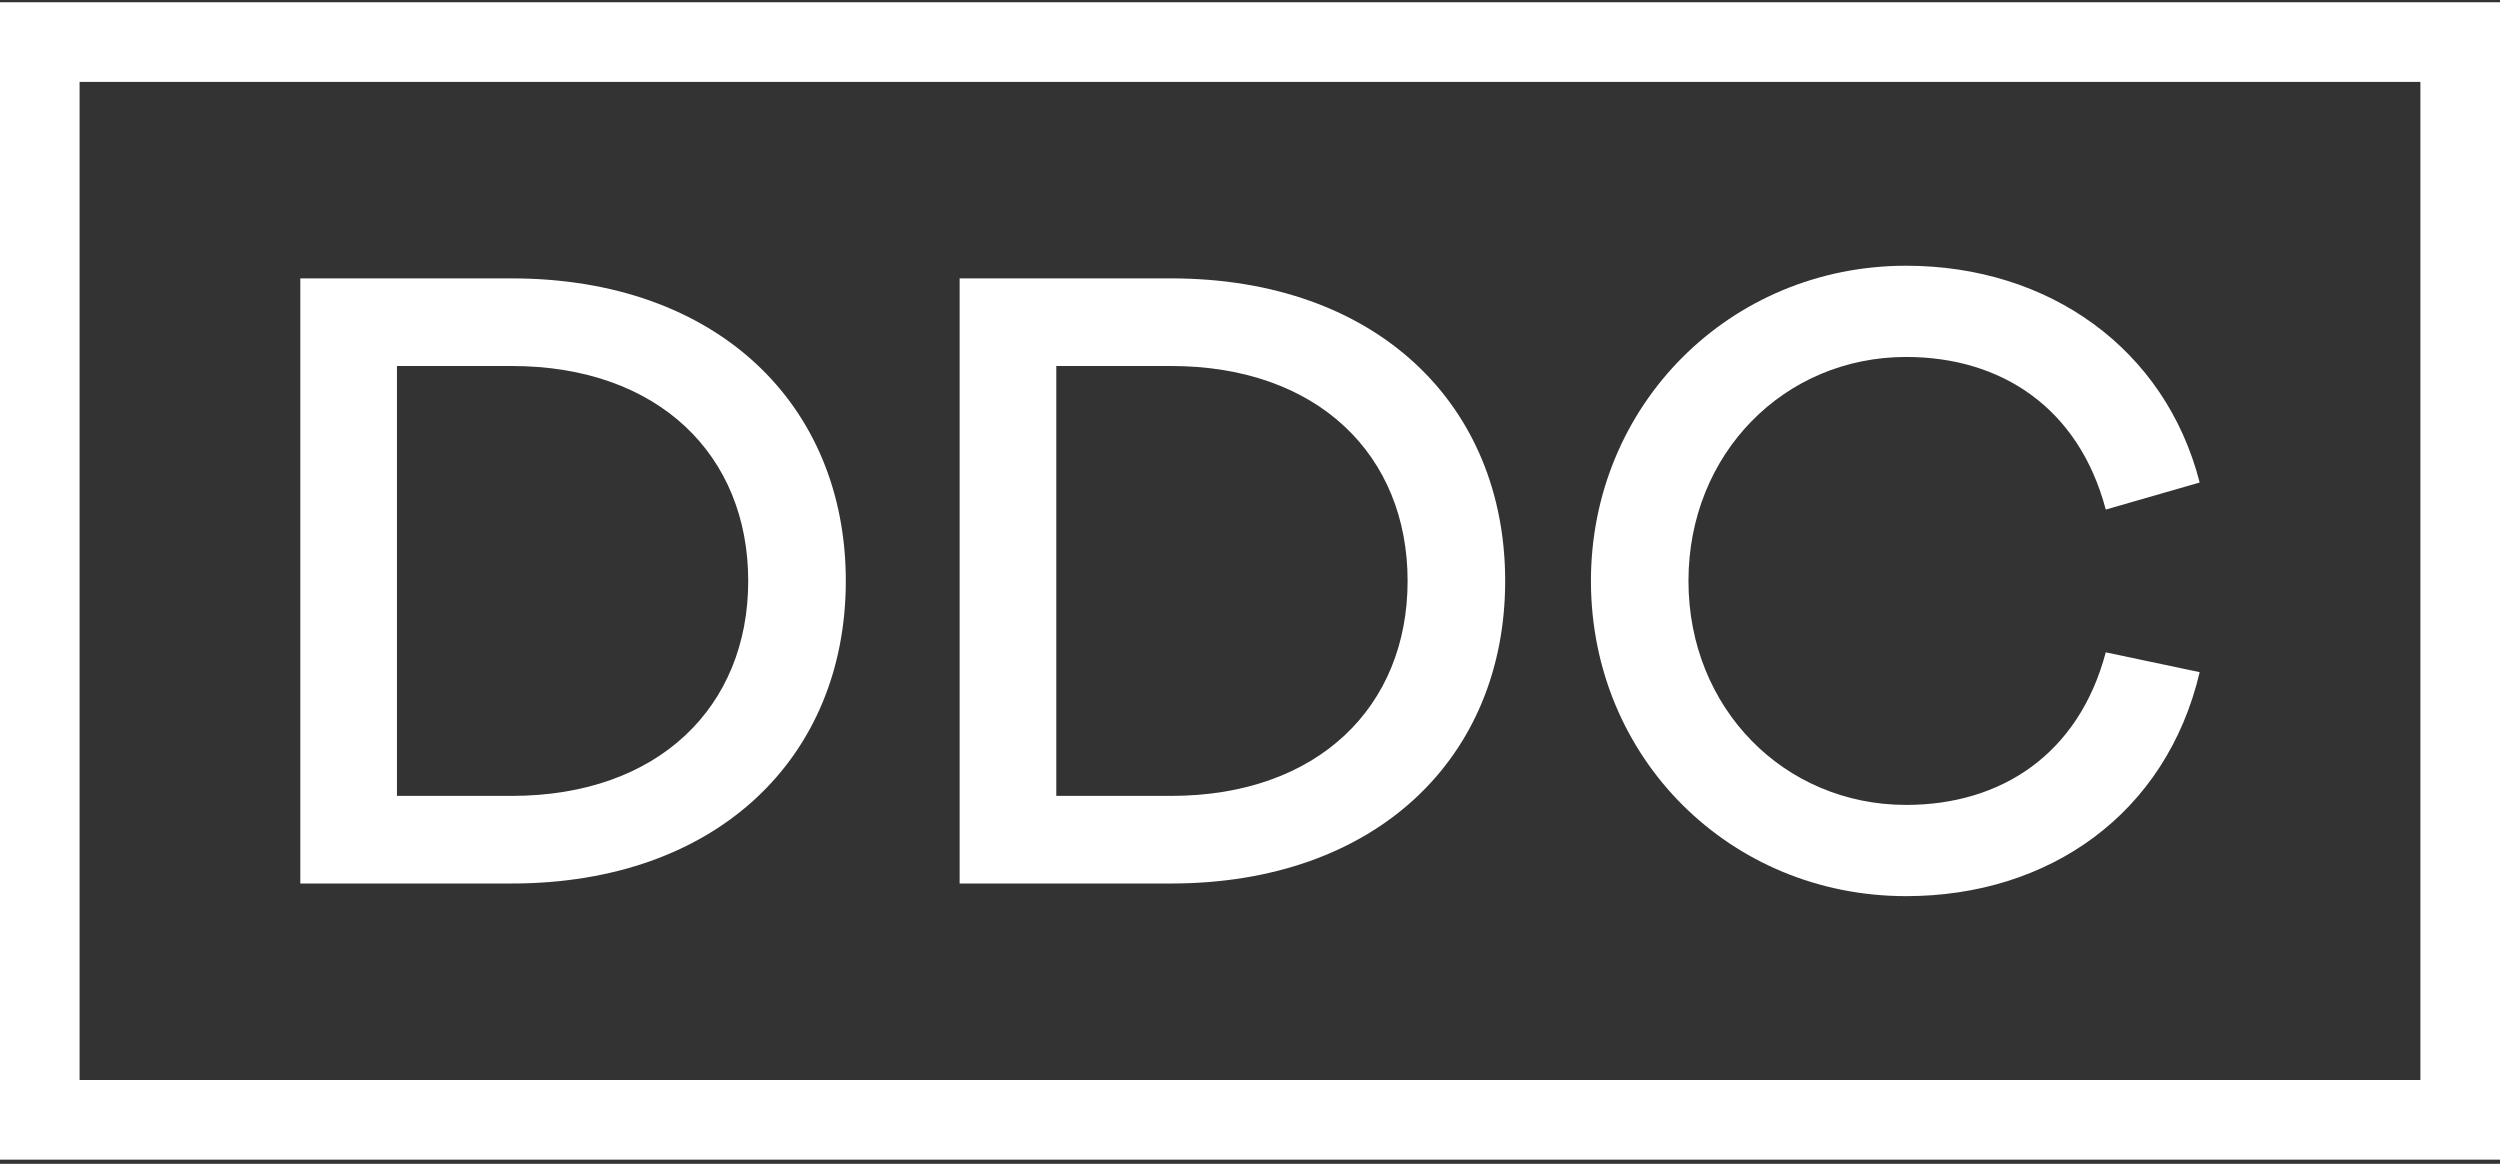 <svg width="232" height="108" viewBox="0 0 232 108" fill="none" xmlns="http://www.w3.org/2000/svg">
<rect x="0" y="0" width="232" height="108" fill="#333333" stroke="none"/>
<path d="M47.479 25.834C66.588 25.834 78.491 37.573 78.491 53.911C78.491 70.256 66.588 81.989 47.479 81.989H27.87V25.834H47.479ZM47.479 73.859C61.139 73.859 69.435 65.562 69.435 53.911C69.435 42.261 61.139 33.964 47.479 33.964H36.837V73.859H47.479Z" fill="white"/>
<path d="M108.664 25.834C127.775 25.834 139.68 37.573 139.68 53.911C139.68 70.256 127.775 81.989 108.664 81.989H89.054V25.834H108.664ZM108.664 73.859C122.325 73.859 130.626 65.562 130.626 53.911C130.626 42.261 122.325 33.964 108.664 33.964H98.024V73.859H108.664Z" fill="white"/>
<path d="M195.415 60.536L204.13 62.377C201.03 75.537 190.136 83.162 176.89 83.162C160.55 83.162 147.639 70.34 147.639 53.911C147.639 37.573 160.55 24.66 176.89 24.66C190.136 24.66 200.947 32.369 204.13 44.776L195.415 47.288C192.905 37.816 185.69 33.126 176.89 33.126C165.577 33.126 156.689 42.098 156.689 53.911C156.689 65.734 165.577 74.696 176.89 74.696C185.69 74.696 192.905 70.006 195.415 60.536Z" fill="white"/>
<path d="M232 107.615H0V0.209H232V107.615ZM7.384 100.225H224.613V7.599H7.384V100.225Z" fill="white"/>
</svg>
